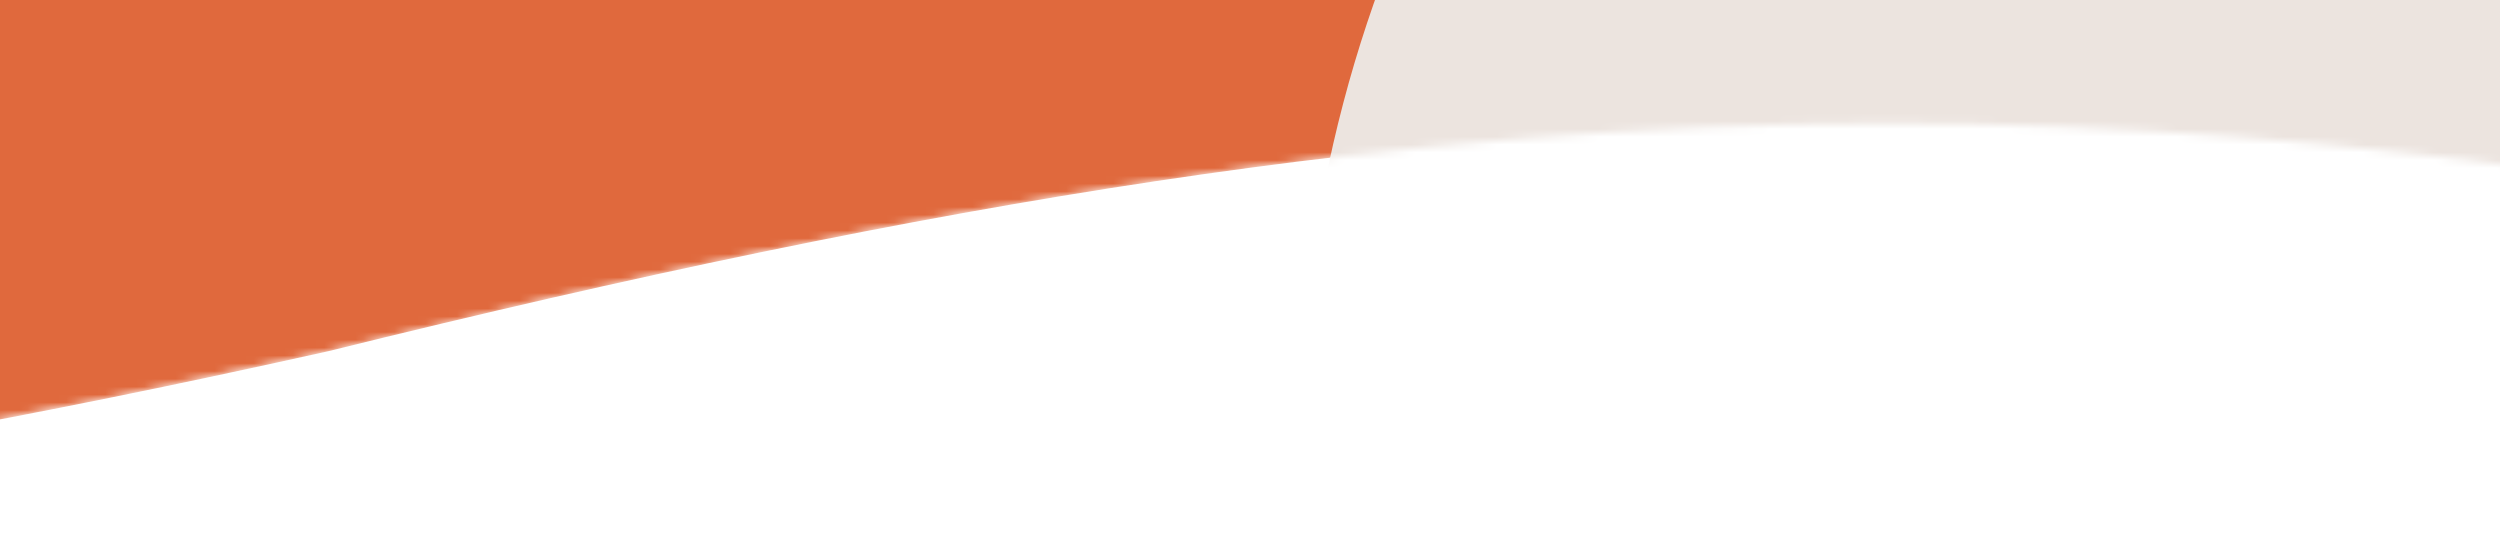 <?xml version="1.0" encoding="UTF-8"?> <svg xmlns="http://www.w3.org/2000/svg" width="320" height="69" viewBox="0 0 320 69" fill="none"><mask id="mask0_544_559" style="mask-type:alpha" maskUnits="userSpaceOnUse" x="-345" y="-65" width="785" height="134"><path d="M42.063 44.945C-109.095 78.665 -193.843 75.327 -345 44.945L-345 -64L440 -64L440 44.945C284.597 5.713 197.466 6.448 42.063 44.945Z" fill="#E0693D"></path></mask><g mask="url(#mask0_544_559)"><path d="M42.063 44.945C-109.095 78.665 -193.843 75.327 -345 44.945L-345 -64L440 -64L440 44.945C284.597 5.713 197.466 6.448 42.063 44.945Z" fill="#E0693D"></path><ellipse cx="159.907" cy="164.483" rx="159.907" ry="164.483" transform="matrix(-1 -8.74228e-08 -8.74228e-08 1 486.207 -108.333)" fill="#ECE4DF"></ellipse></g></svg> 